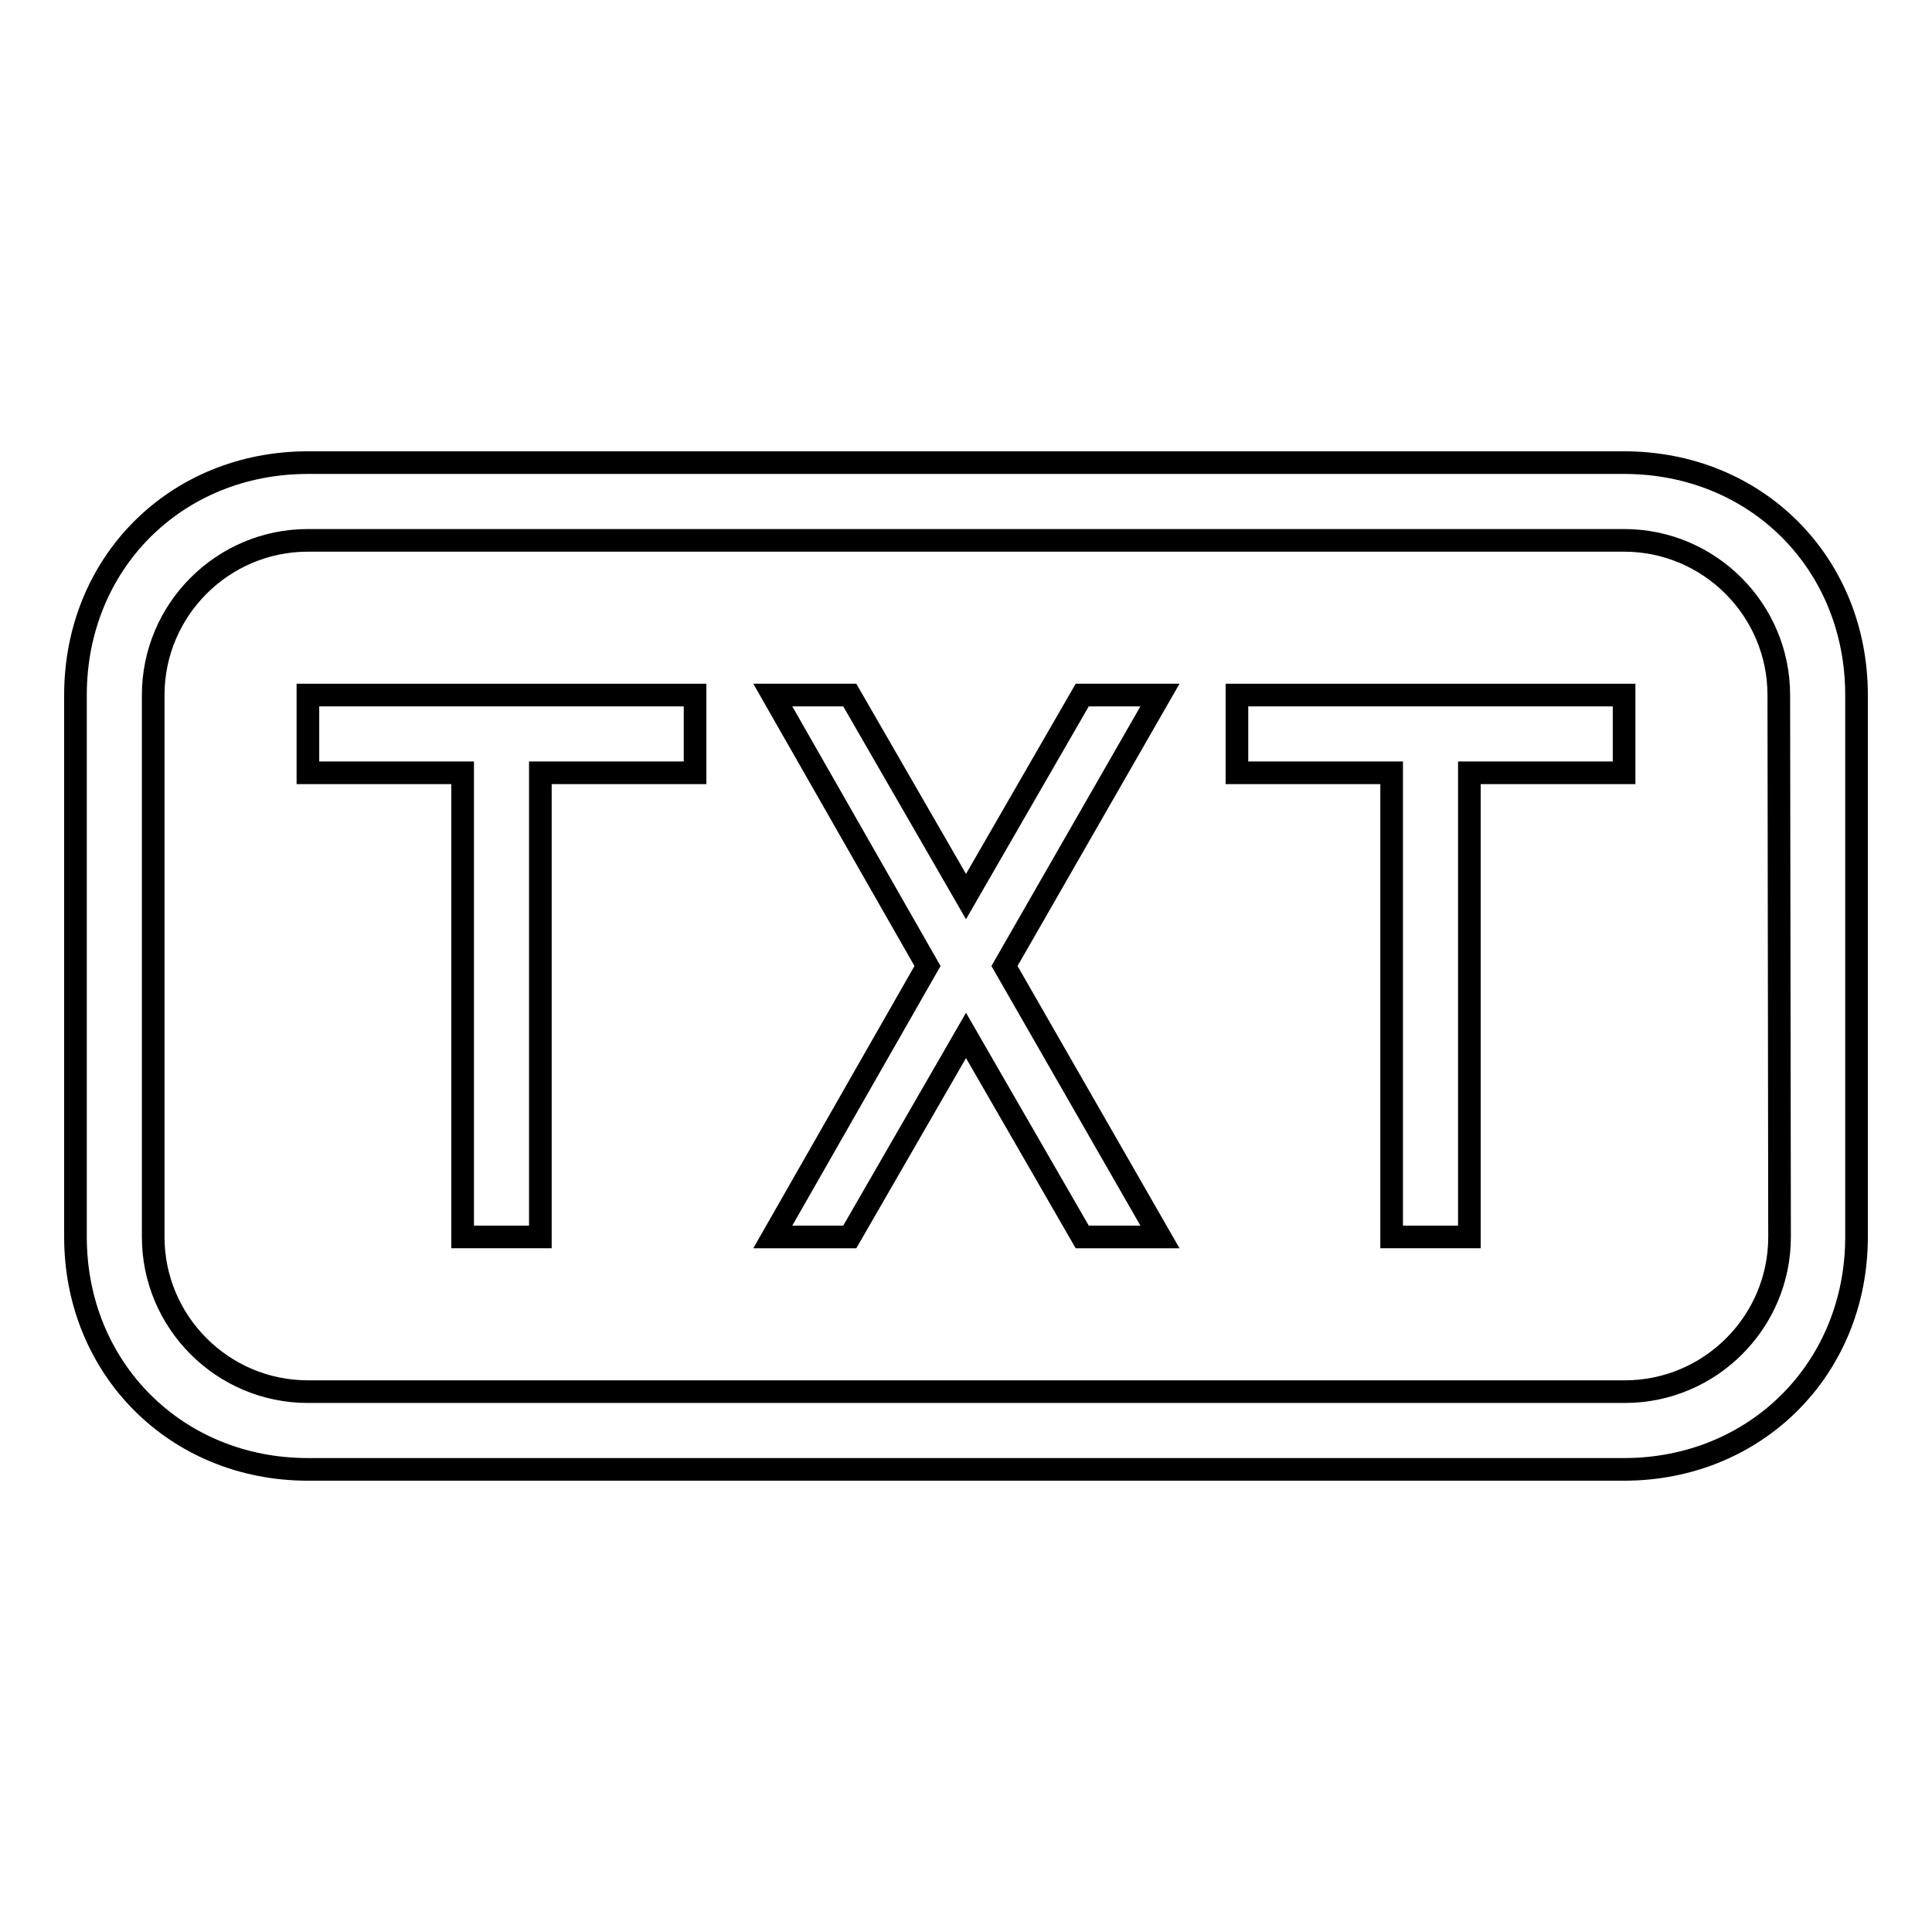 <?xml version="1.0" encoding="utf-8"?>
<!-- Svg Vector Icons : http://www.onlinewebfonts.com/icon -->
<!DOCTYPE svg PUBLIC "-//W3C//DTD SVG 1.1//EN" "http://www.w3.org/Graphics/SVG/1.1/DTD/svg11.dtd">
<svg version="1.1" xmlns="http://www.w3.org/2000/svg" xmlns:xlink="http://www.w3.org/1999/xlink" x="0px" y="0px" viewBox="0 0 256 256" enable-background="new 0 0 256 256" xml:space="preserve">
<g><g><g><g><path stroke-width="3" fill-opacity="0" stroke="#000000"  d="M143.4 92.1L128 118.8 112.6 92.1 102.4 92.1 122.9 128 102.4 163.9 112.6 163.9 128 137.2 143.4 163.9 153.7 163.9 133.1 128 153.7 92.1 z"/><path stroke-width="3" fill-opacity="0" stroke="#000000"  d="M40.8 102.4L61.3 102.4 61.3 163.9 71.6 163.9 71.6 102.4 92.1 102.4 92.1 92.1 40.8 92.1 z"/><path stroke-width="3" fill-opacity="0" stroke="#000000"  d="M163.9 102.4L184.4 102.4 184.4 163.9 194.7 163.9 194.7 102.4 215.2 102.4 215.2 92.1 163.9 92.1 z"/><path stroke-width="3" fill-opacity="0" stroke="#000000"  d="M215.2,61.3H40.8C23.3,61.3,10,74.6,10,92.1v71.8c0,17.4,13.3,30.8,30.8,30.8h174.4c17.4,0,30.8-13.3,30.8-30.8V92.1C246,74.6,232.7,61.3,215.2,61.3z M235.8,163.9c0,11.3-9.2,20.5-20.5,20.5H40.8c-11.3,0-20.5-9.2-20.5-20.5V92.1c0-11.3,9.2-20.5,20.5-20.5h174.4c11.3,0,20.5,9.2,20.5,20.5L235.8,163.9L235.8,163.9z"/></g></g><g></g><g></g><g></g><g></g><g></g><g></g><g></g><g></g><g></g><g></g><g></g><g></g><g></g><g></g><g></g></g></g>
</svg>
